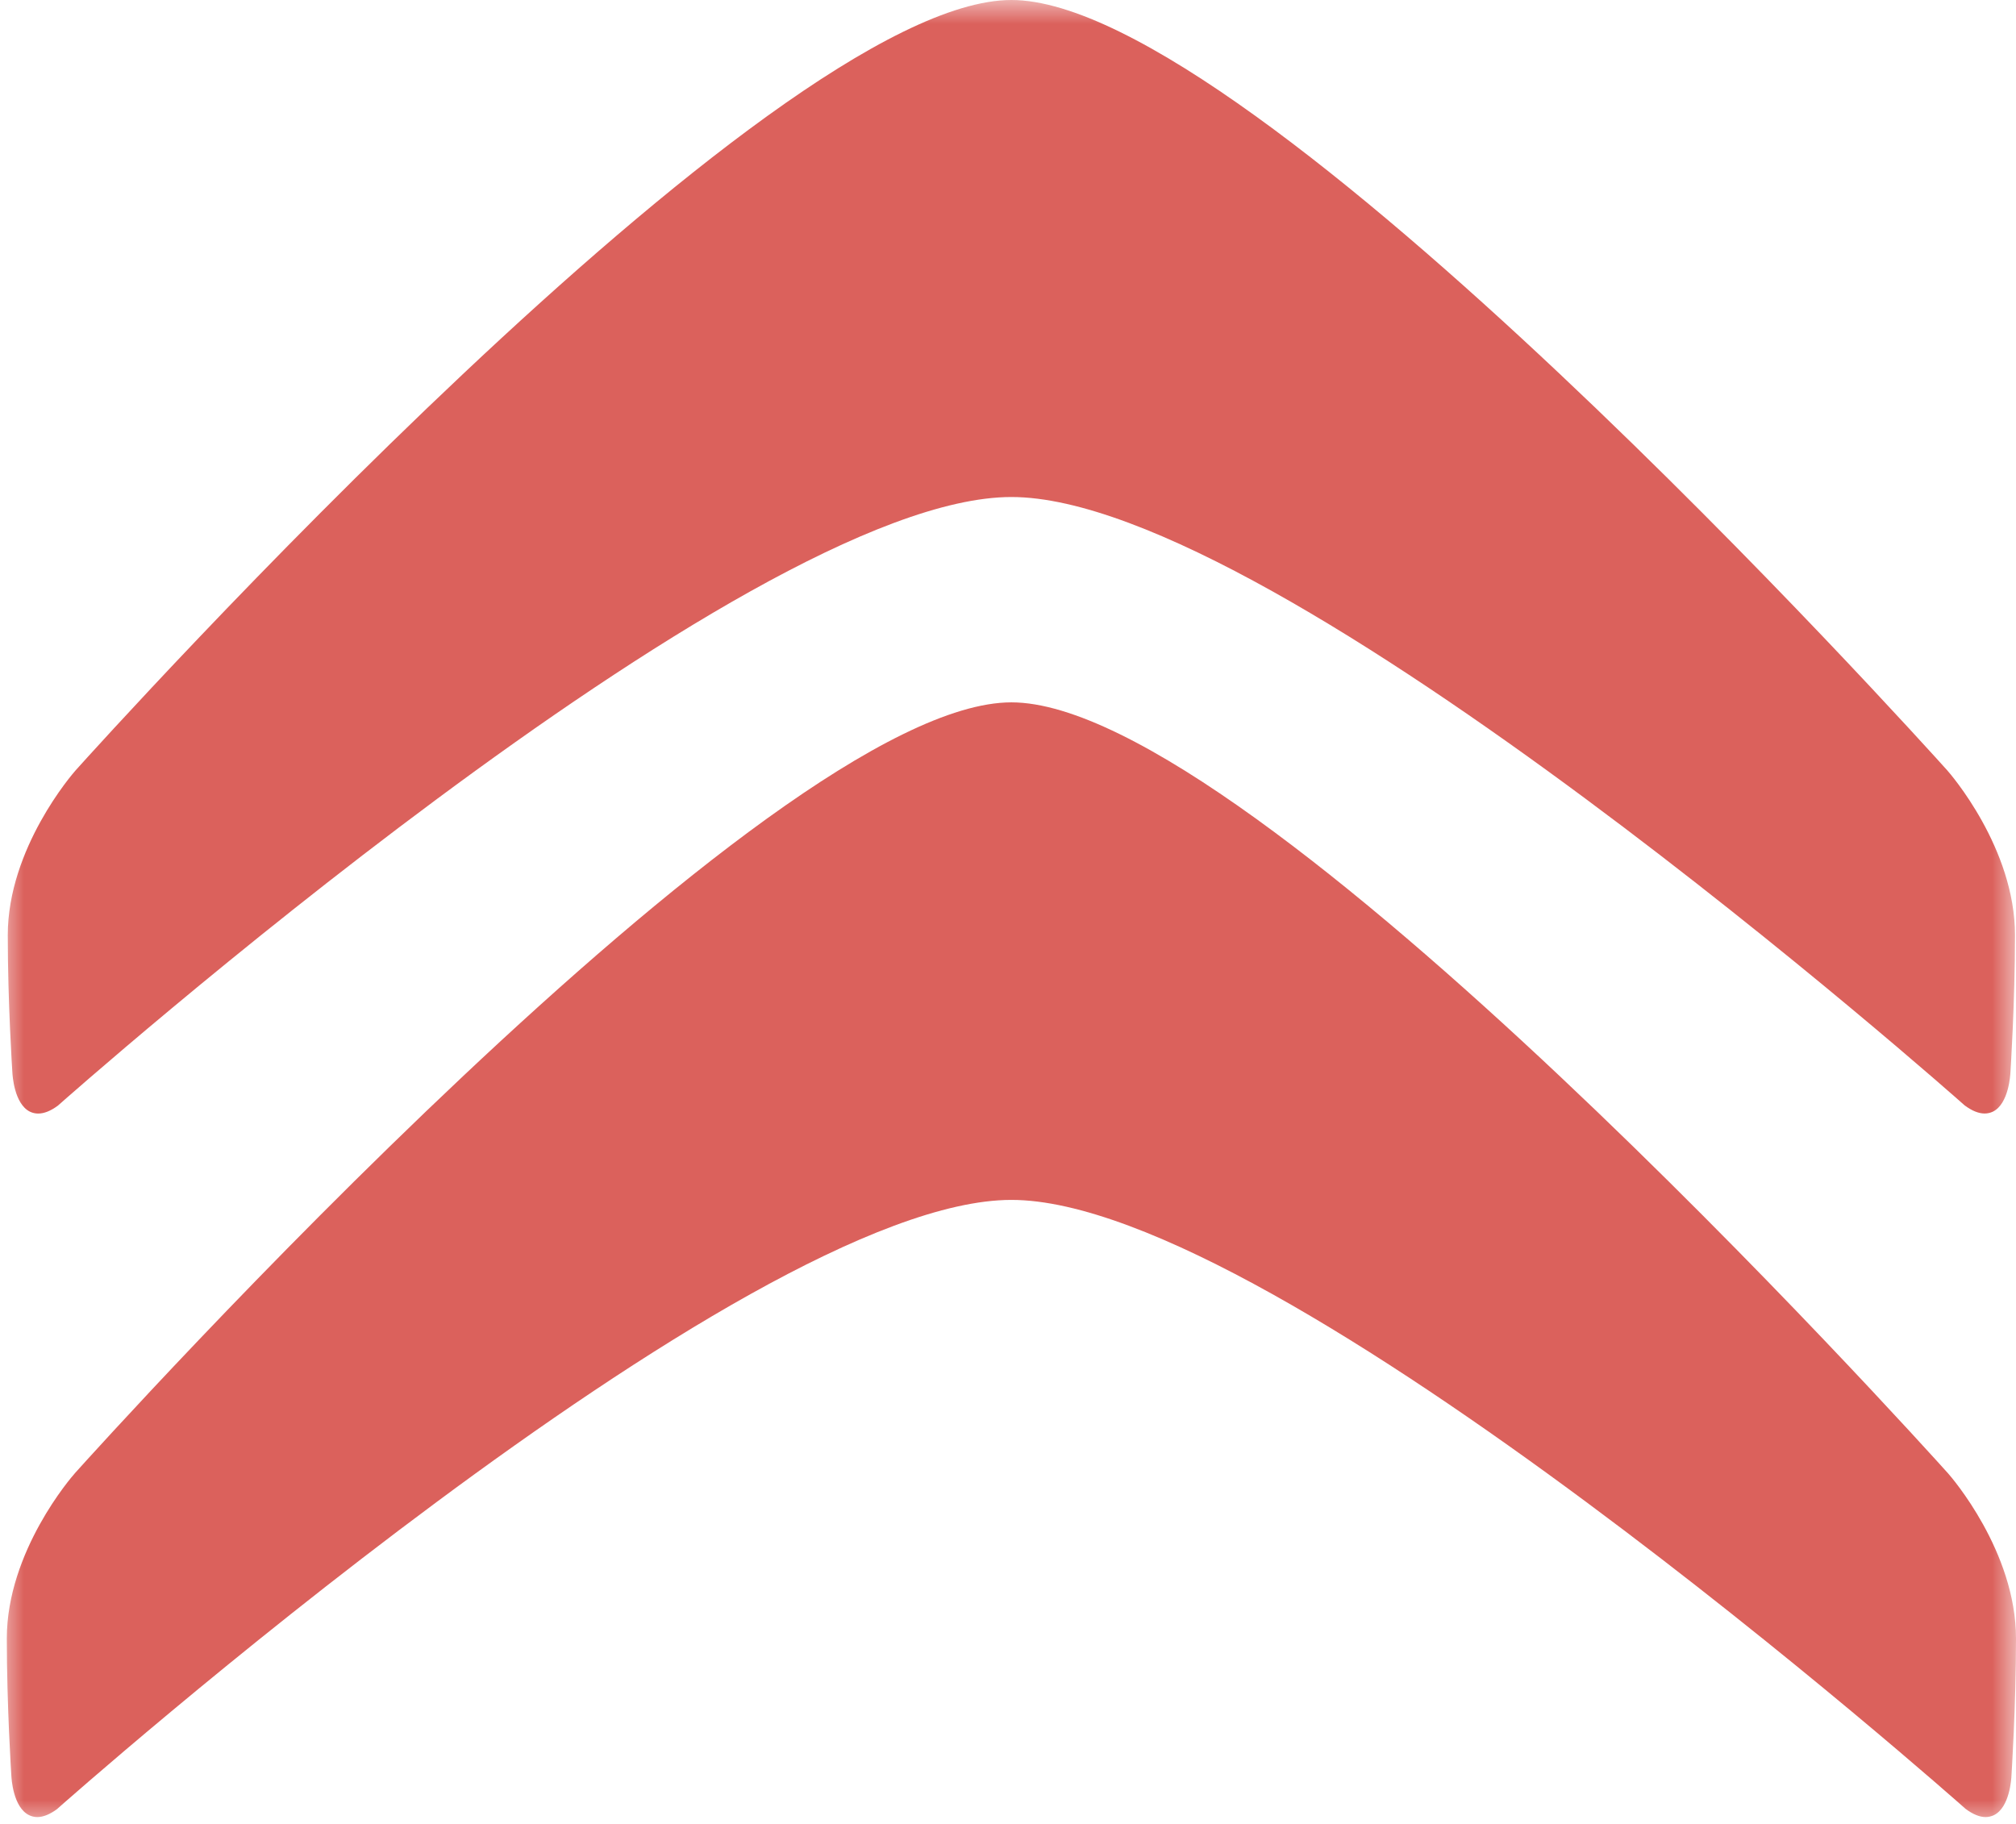 <svg width="42" height="38" viewBox="0 0 42 38" fill="none" xmlns="http://www.w3.org/2000/svg">
<g clip-path="url(#clip0_16_41)">
<mask id="mask0_16_41" style="mask-type:luminance" maskUnits="userSpaceOnUse" x="0" y="0" width="42" height="38">
<path d="M42 0H0V38H42V0Z" fill="white"/>
</mask>
<g mask="url(#mask0_16_41)">
<path fill-rule="evenodd" clip-rule="evenodd" d="M40.587 30.699C39.996 30.041 26.101 14.633 21.071 14.633C16.042 14.633 2.146 30.041 1.556 30.698L1.556 30.699C1.498 30.763 0.142 32.321 0.142 34.137C0.142 35.55 0.235 36.973 0.236 36.987C0.239 37.052 0.272 37.653 0.605 37.817C0.658 37.843 0.717 37.857 0.777 37.857C0.9 37.857 1.038 37.802 1.187 37.692C1.337 37.559 15.493 24.999 21.071 24.999C26.65 24.999 40.807 37.559 40.949 37.686C41.102 37.8 41.242 37.857 41.367 37.857C41.427 37.857 41.483 37.843 41.539 37.818C41.871 37.655 41.904 37.053 41.906 36.985C41.906 36.975 42 35.552 42 34.138C42 32.321 40.644 30.763 40.587 30.699ZM40.567 16.049C39.977 15.393 26.097 0 21.071 0C16.047 0 2.165 15.393 1.576 16.049L1.576 16.049C1.518 16.114 0.162 17.67 0.162 19.484C0.162 20.896 0.256 22.318 0.257 22.331C0.26 22.397 0.293 22.997 0.624 23.161C0.678 23.187 0.736 23.2 0.796 23.2C0.92 23.2 1.057 23.145 1.206 23.035C1.357 22.902 15.498 10.355 21.071 10.355C26.644 10.355 40.787 22.902 40.929 23.029C41.082 23.143 41.221 23.199 41.346 23.199C41.407 23.199 41.464 23.186 41.519 23.16C41.849 22.997 41.882 22.396 41.885 22.328C41.885 22.318 41.979 20.896 41.979 19.484C41.98 17.67 40.625 16.114 40.567 16.049Z" fill="#DB615C"/>
</g>
</g>
<defs>
<clipPath id="clip0_16_41">
<rect width="42" height="38" fill="white"/>
</clipPath>
</defs>
</svg>

